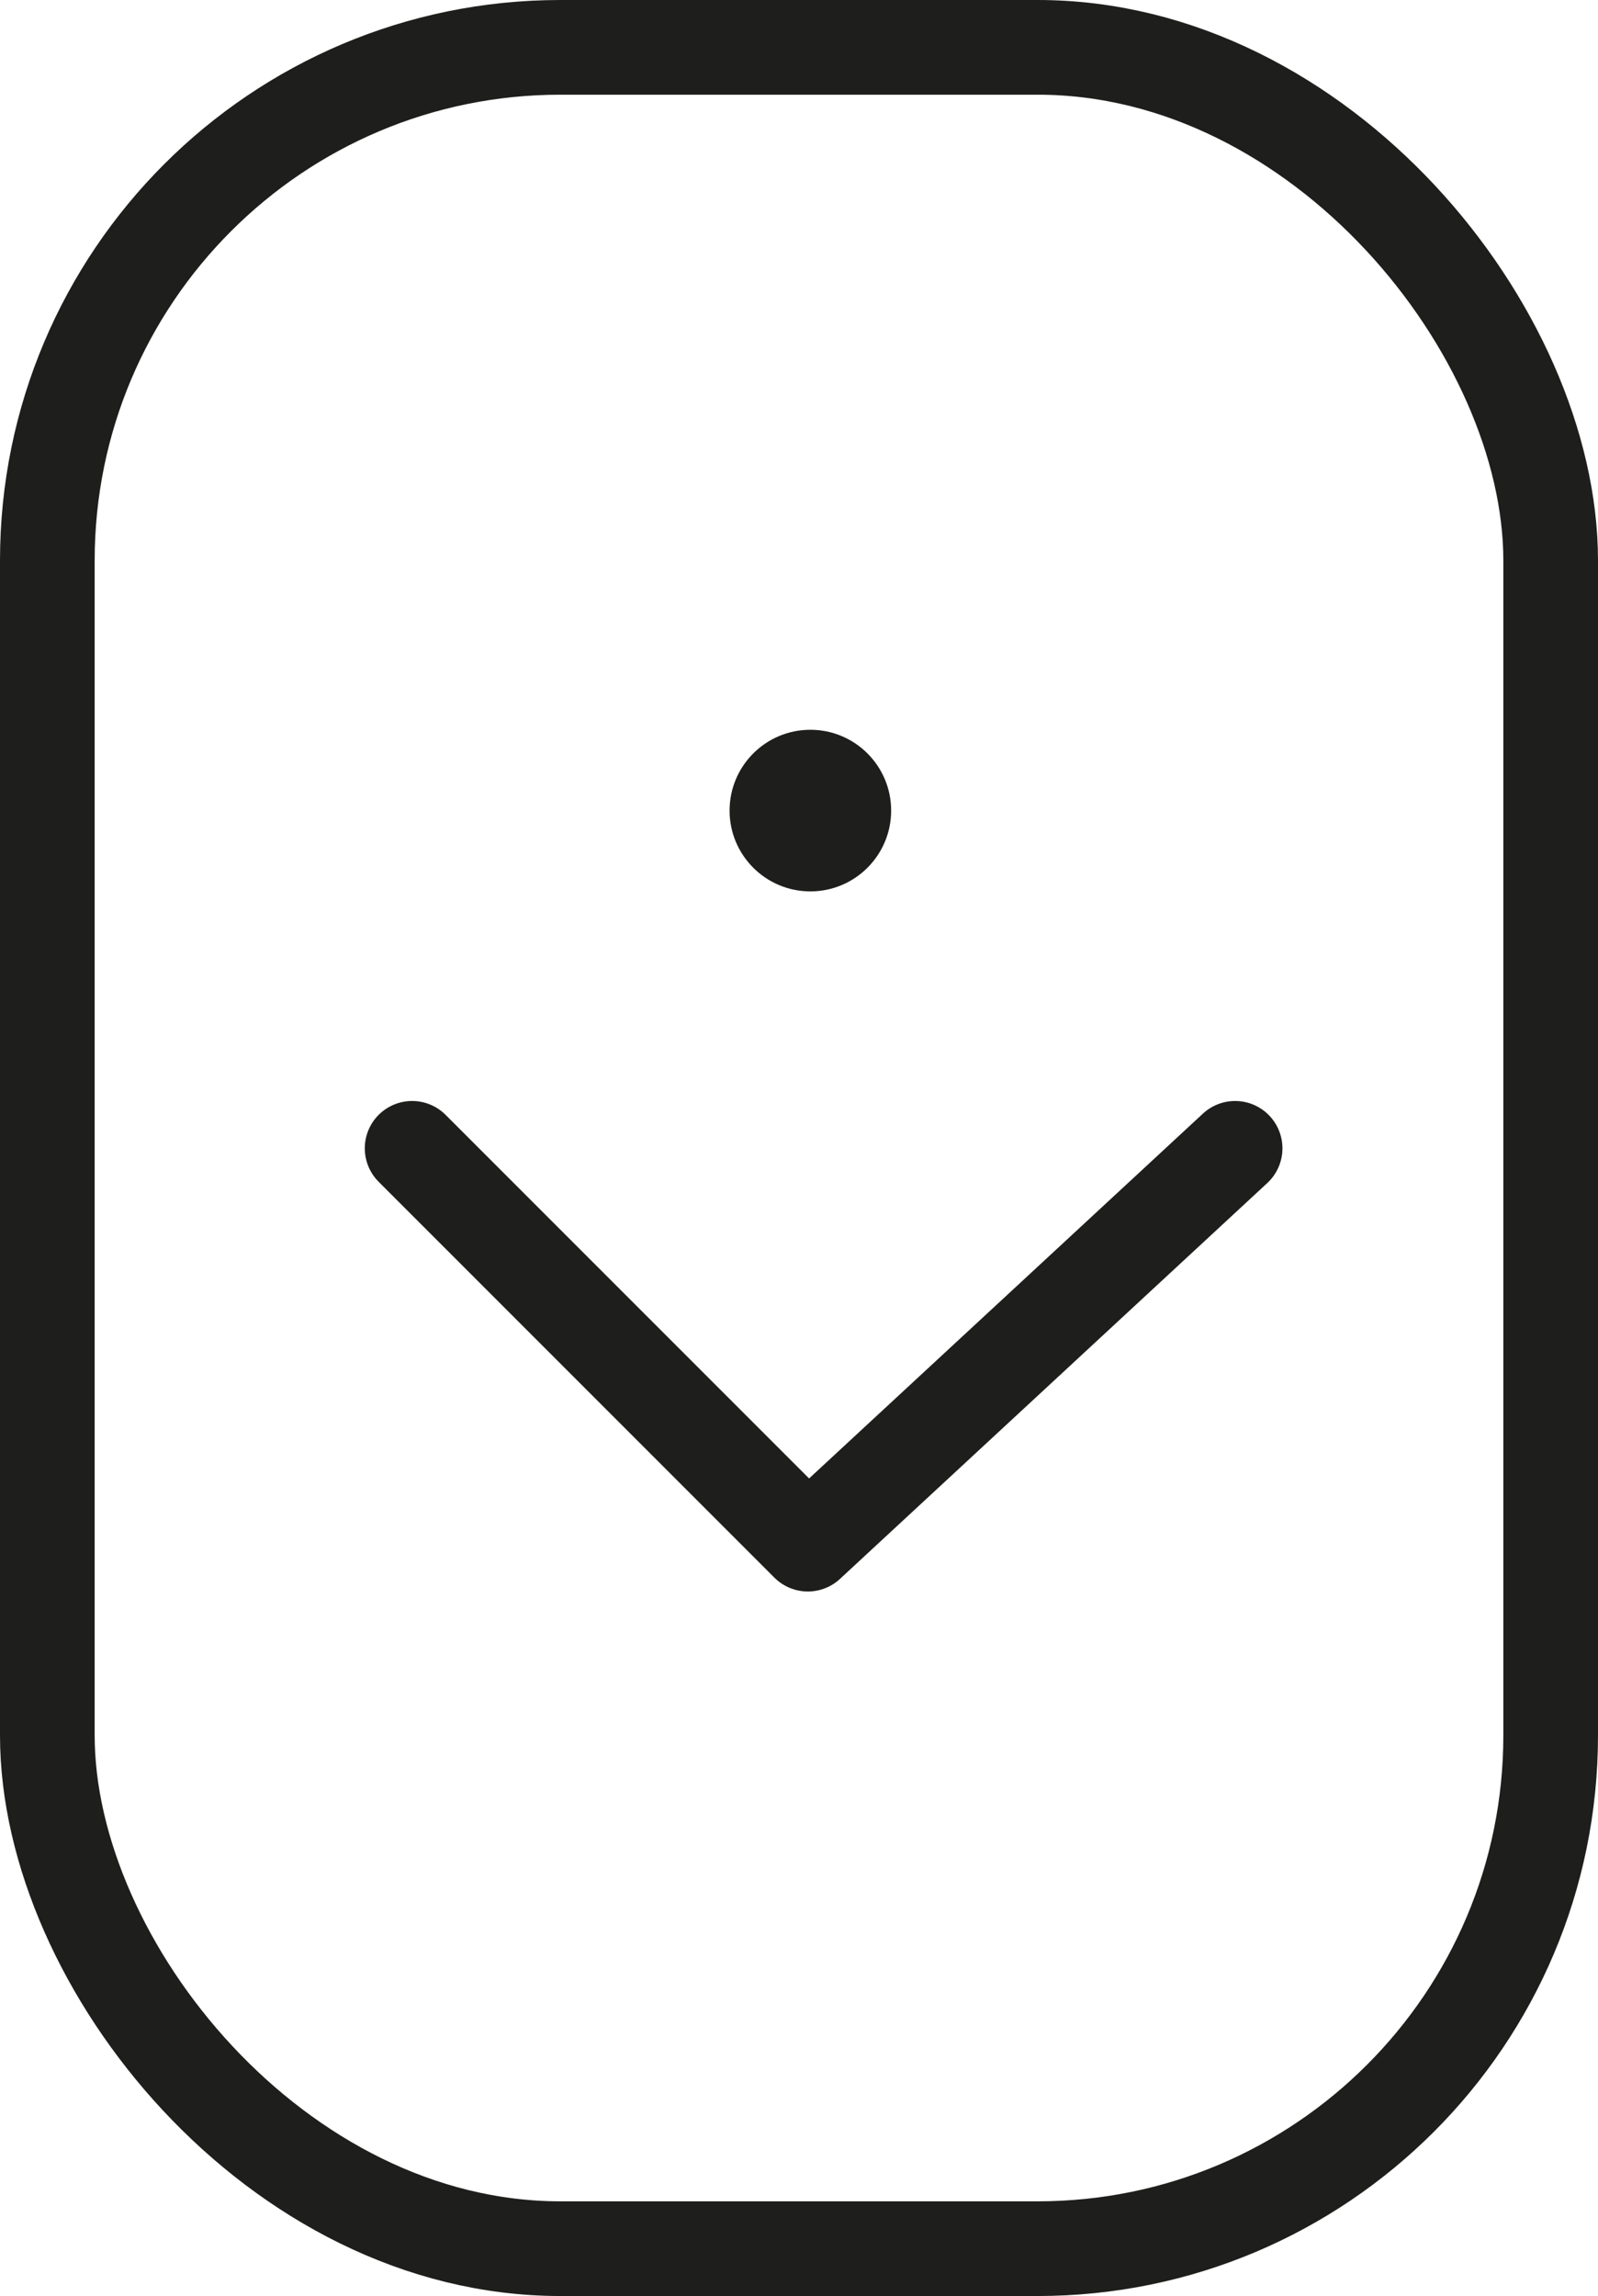 <svg xmlns="http://www.w3.org/2000/svg" viewBox="0 0 25.32 36.37"><defs><style>.cls-1,.cls-2{fill:none;stroke:#1e1f1c;stroke-width:1.5px;}.cls-1{stroke-miterlimit:10;}.cls-2{stroke-linecap:round;stroke-linejoin:round;}.cls-3{fill:#1e1f1c;}</style></defs><title>details page devenir proprietaire</title><g id="Calque_2" data-name="Calque 2"><rect class="cls-1" x="0.75" y="0.75" width="23.82" height="34.87" rx="8.13"/><polyline class="cls-2" points="6.53 18.19 12.8 24.46 19.57 18.19"/><circle class="cls-3" cx="12.84" cy="12.84" r="1.28"/></g></svg>